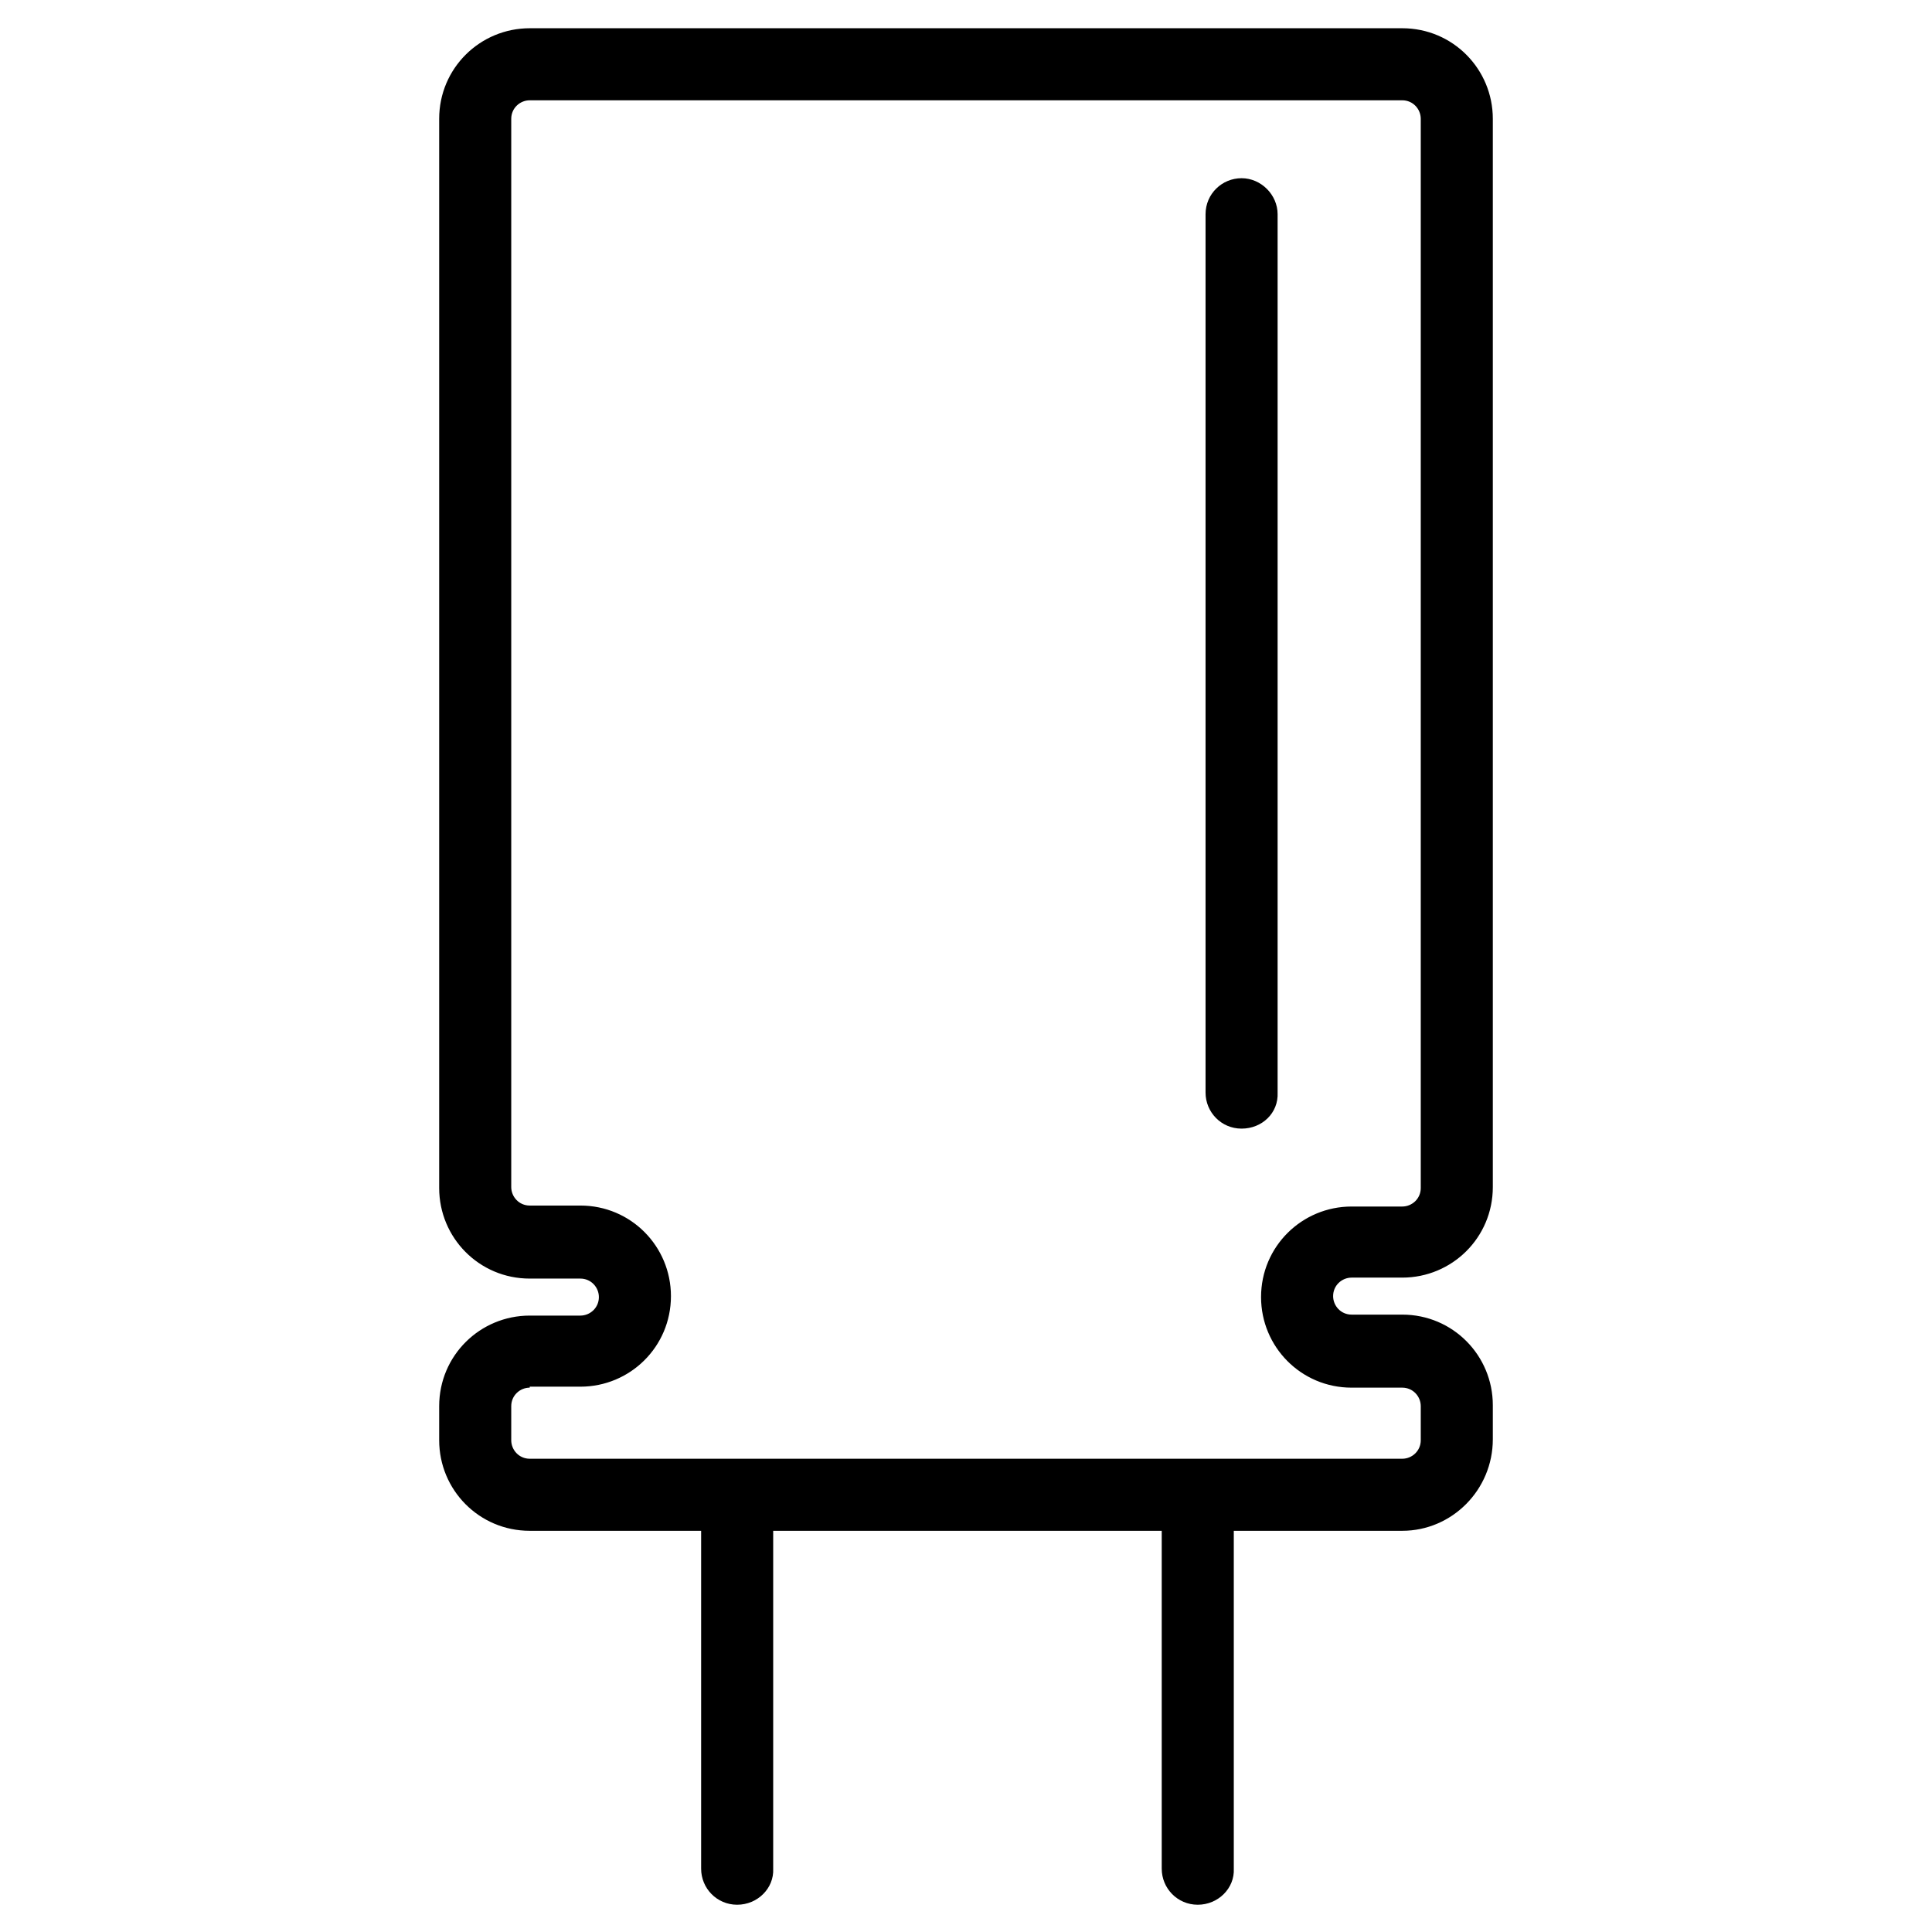 <?xml version="1.0" encoding="utf-8"?>
<!-- Generator: Adobe Illustrator 27.8.1, SVG Export Plug-In . SVG Version: 6.00 Build 0)  -->
<svg version="1.1" id="Vrstva_1" xmlns="http://www.w3.org/2000/svg" xmlns:xlink="http://www.w3.org/1999/xlink" x="0px" y="0px"
	 viewBox="0 0 198.4 198.4" style="enable-background:new 0 0 198.4 198.4;" xml:space="preserve">
<g>
	<path d="M144,157.2H54.4c-5.2,0-9.3-4.2-9.3-9.3v-3.5c0-5.2,4.2-9.3,9.3-9.3h5.2c1,0,1.9-0.8,1.9-1.9c0-1-0.8-1.9-1.9-1.9h-5.2
		c-5.2,0-9.3-4.2-9.3-9.3V12.2c0-5.2,4.2-9.3,9.3-9.3H144c5.2,0,9.3,4.2,9.3,9.3v109.7c0,5.2-4.2,9.3-9.3,9.3h-5.2
		c-1,0-1.9,0.8-1.9,1.9c0,1,0.8,1.9,1.9,1.9h5.2c5.2,0,9.3,4.2,9.3,9.3v3.5C153.3,153,149.1,157.2,144,157.2z M54.4,142.5
		c-1,0-1.9,0.8-1.9,1.9v3.5c0,1,0.8,1.9,1.9,1.9H144c1,0,1.9-0.8,1.9-1.9v-3.5c0-1-0.8-1.9-1.9-1.9h-5.2c-5.2,0-9.3-4.2-9.3-9.3
		c0-5.2,4.2-9.3,9.3-9.3h5.2c1,0,1.9-0.8,1.9-1.9V12.2c0-1-0.8-1.9-1.9-1.9H54.4c-1,0-1.9,0.8-1.9,1.9v109.7c0,1,0.8,1.9,1.9,1.9
		h5.2c5.2,0,9.3,4.2,9.3,9.3c0,5.2-4.2,9.3-9.3,9.3H54.4z"/>
	<path d="M75.7,195.6c-2.1,0-3.7-1.7-3.7-3.7v-38.3c0-2.1,1.7-3.7,3.7-3.7c2.1,0,3.7,1.7,3.7,3.7v38.3
		C79.5,193.9,77.8,195.6,75.7,195.6z"/>
	<path d="M123,195.6c-2.1,0-3.7-1.7-3.7-3.7v-38.3c0-2.1,1.7-3.7,3.7-3.7s3.7,1.7,3.7,3.7v38.3C126.8,193.9,125.1,195.6,123,195.6z"
		/>
	<path d="M127.5,115.9c-2.1,0-3.7-1.7-3.7-3.7V22c0-2.1,1.7-3.7,3.7-3.7s3.7,1.7,3.7,3.7v90.2C131.3,114.3,129.6,115.9,127.5,115.9z
		"/>
</g>
</svg>
